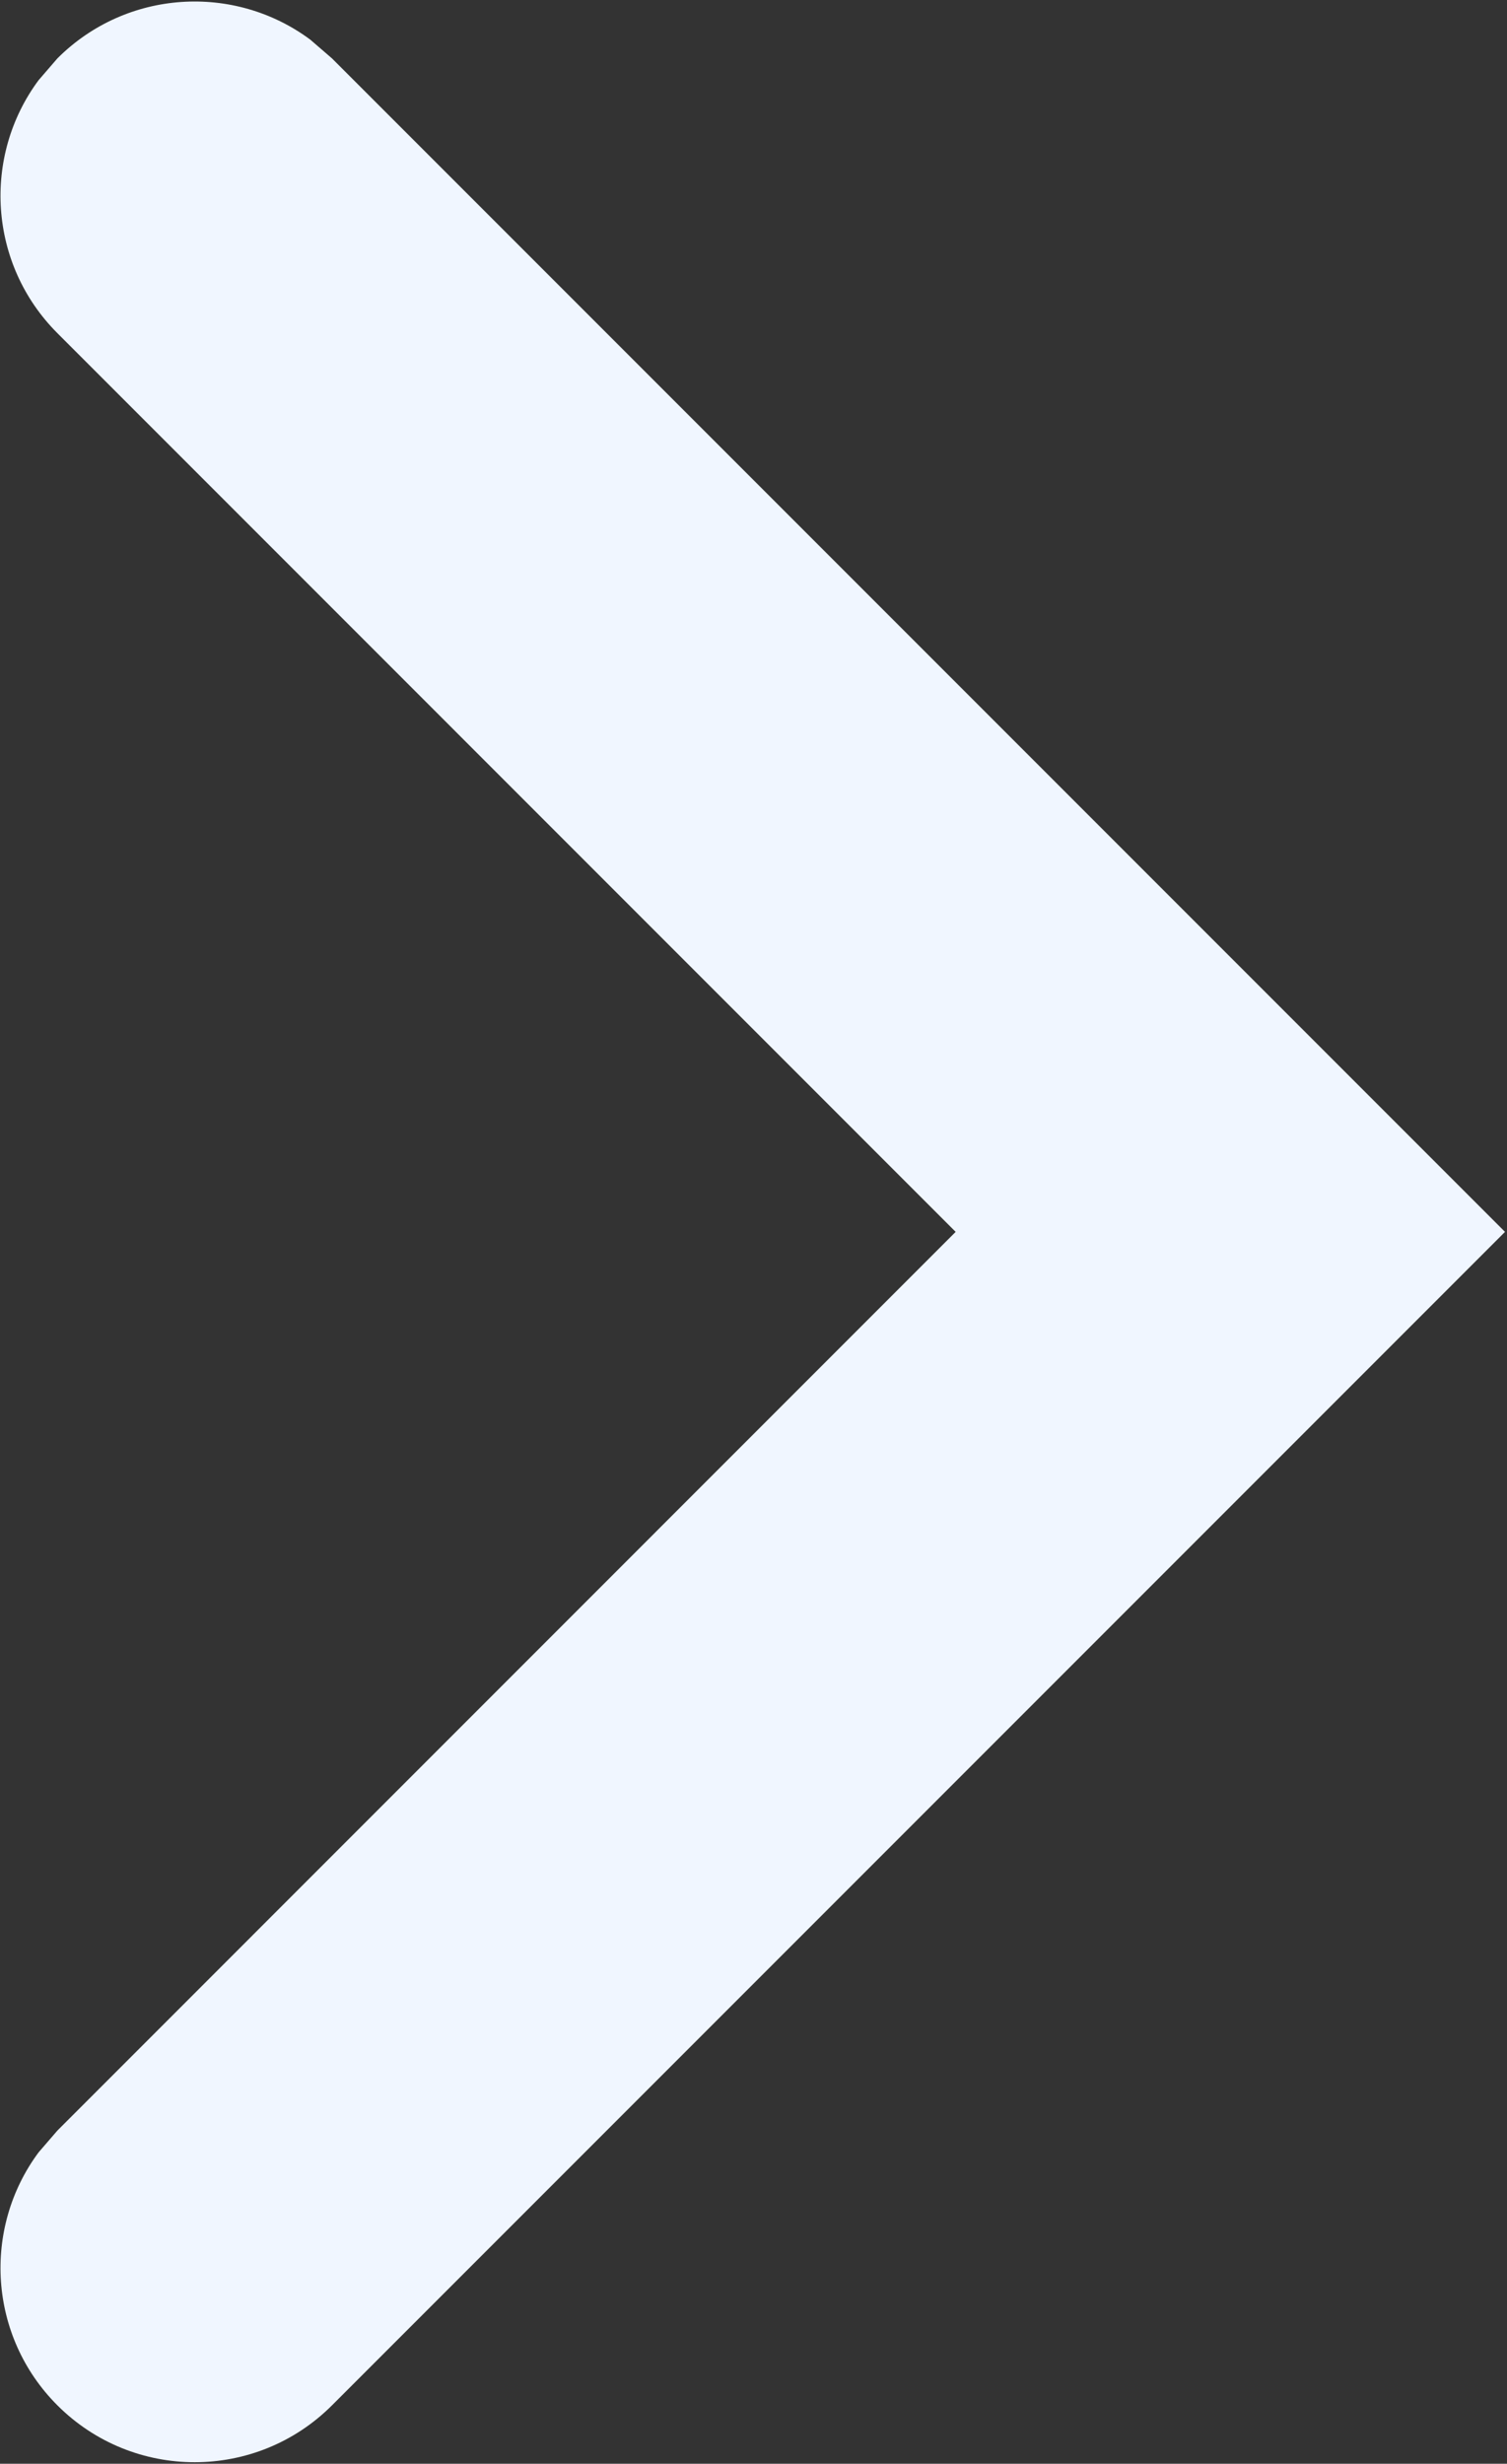 <svg width="596" height="974" viewBox="0 0 596 974" fill="none" xmlns="http://www.w3.org/2000/svg">
<rect x="0" y="0" width="596" height="974" fill="#333333" stroke="none"/>
<path d="M22.693 23.094C49.959 -4.172 92.625 -6.65 122.691 15.658L131.305 23.094L595.211 487L131.305 950.906C101.313 980.898 52.686 980.898 22.693 950.906C-4.573 923.64 -7.051 880.974 15.257 850.908L22.693 842.294L377.952 487L22.693 131.706C-4.573 104.44 -7.051 61.774 15.257 31.708L22.693 23.094Z" fill="#F0F6FF"/>
</svg>
